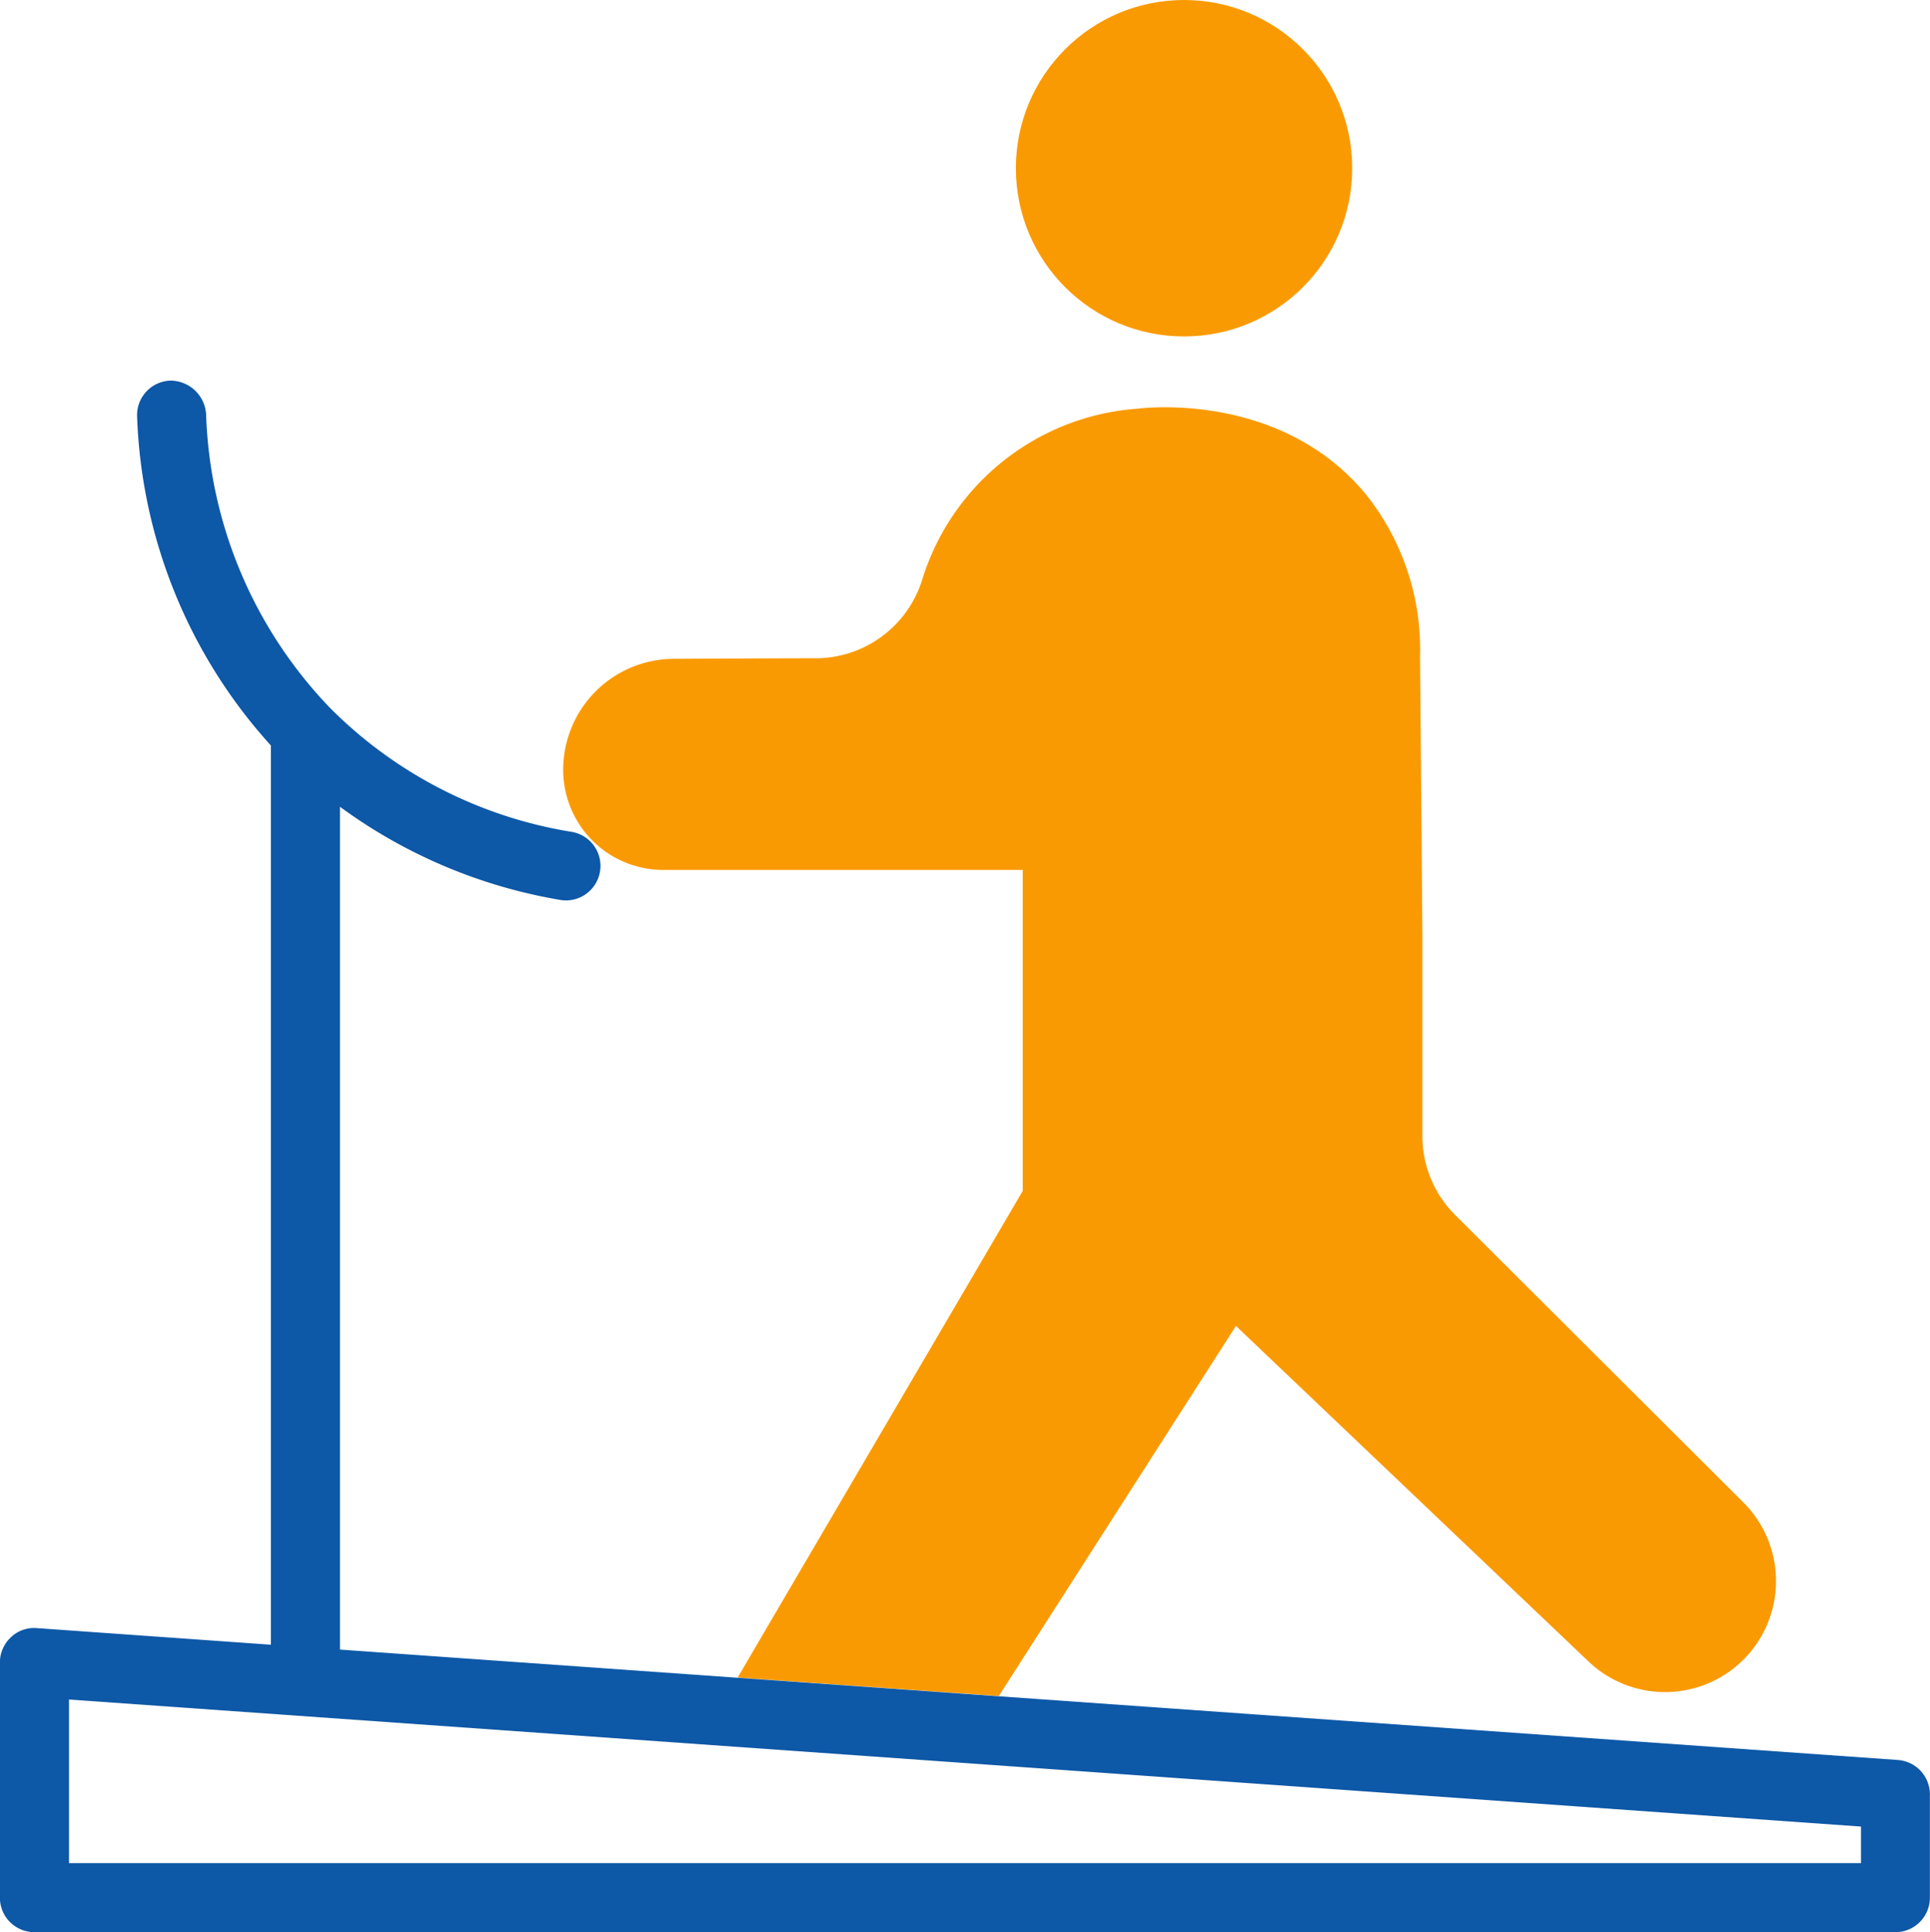 <svg xmlns="http://www.w3.org/2000/svg" width="55.934" height="55.983" viewBox="0 0 55.934 55.983">
  <g id="グループ_35595" data-name="グループ 35595" transform="translate(-7676.955 -5286.74)">
    <path id="パス_92989" data-name="パス 92989" d="M7678.955,5340.723h51.934v-1.059l-51.934-3.681Z" fill="none"/>
    <circle id="楕円形_697" data-name="楕円形 697" cx="4.874" cy="4.874" r="4.874" transform="translate(7706.396 5286.74)" fill="#fa9a02"/>
    <path id="パス_92990" data-name="パス 92990" d="M7712.774,5325.158l10.219,9.723a3.217,3.217,0,0,0,4.283.136h0a3.218,3.218,0,0,0,.205-4.745l-8.356-8.331a3.215,3.215,0,0,1-.946-2.278v-5.787l-.069-8.108a7.2,7.2,0,0,0-1.549-4.679c-2.426-2.971-6.358-2.543-6.634-2.508a7.059,7.059,0,0,0-6.252,4.975,3.234,3.234,0,0,1-3.044,2.257c-.989,0-3.122.011-4.154.017a3.214,3.214,0,0,0-3.2,3.216,2.9,2.9,0,0,0,2.9,2.9l10.418,0v9.3l-8.261,14.1,7.568.536Z" fill="#fa9a02"/>
    <path id="パス_92991" data-name="パス 92991" d="M7731.959,5337.735l-26.055-1.846-7.568-.536-11.528-.817v-24.42a15.006,15.006,0,0,0,6.391,2.7.943.943,0,0,0,.16.013,1,1,0,0,0,.159-1.987,12.734,12.734,0,0,1-7-3.592,12.871,12.871,0,0,1-3.59-8.512,1.04,1.04,0,0,0-1.03-.97,1,1,0,0,0-.97,1.029,14.963,14.963,0,0,0,3.877,9.543v26.055l-6.783-.481a.968.968,0,0,0-.752.266,1,1,0,0,0-.318.731v6.813a1,1,0,0,0,1,1h53.934a1,1,0,0,0,1-1v-2.991A1,1,0,0,0,7731.959,5337.735Zm-1.07,2.988h-51.934v-4.74l51.934,3.681Z" fill="#0d58a7"/>
  </g>
</svg>
